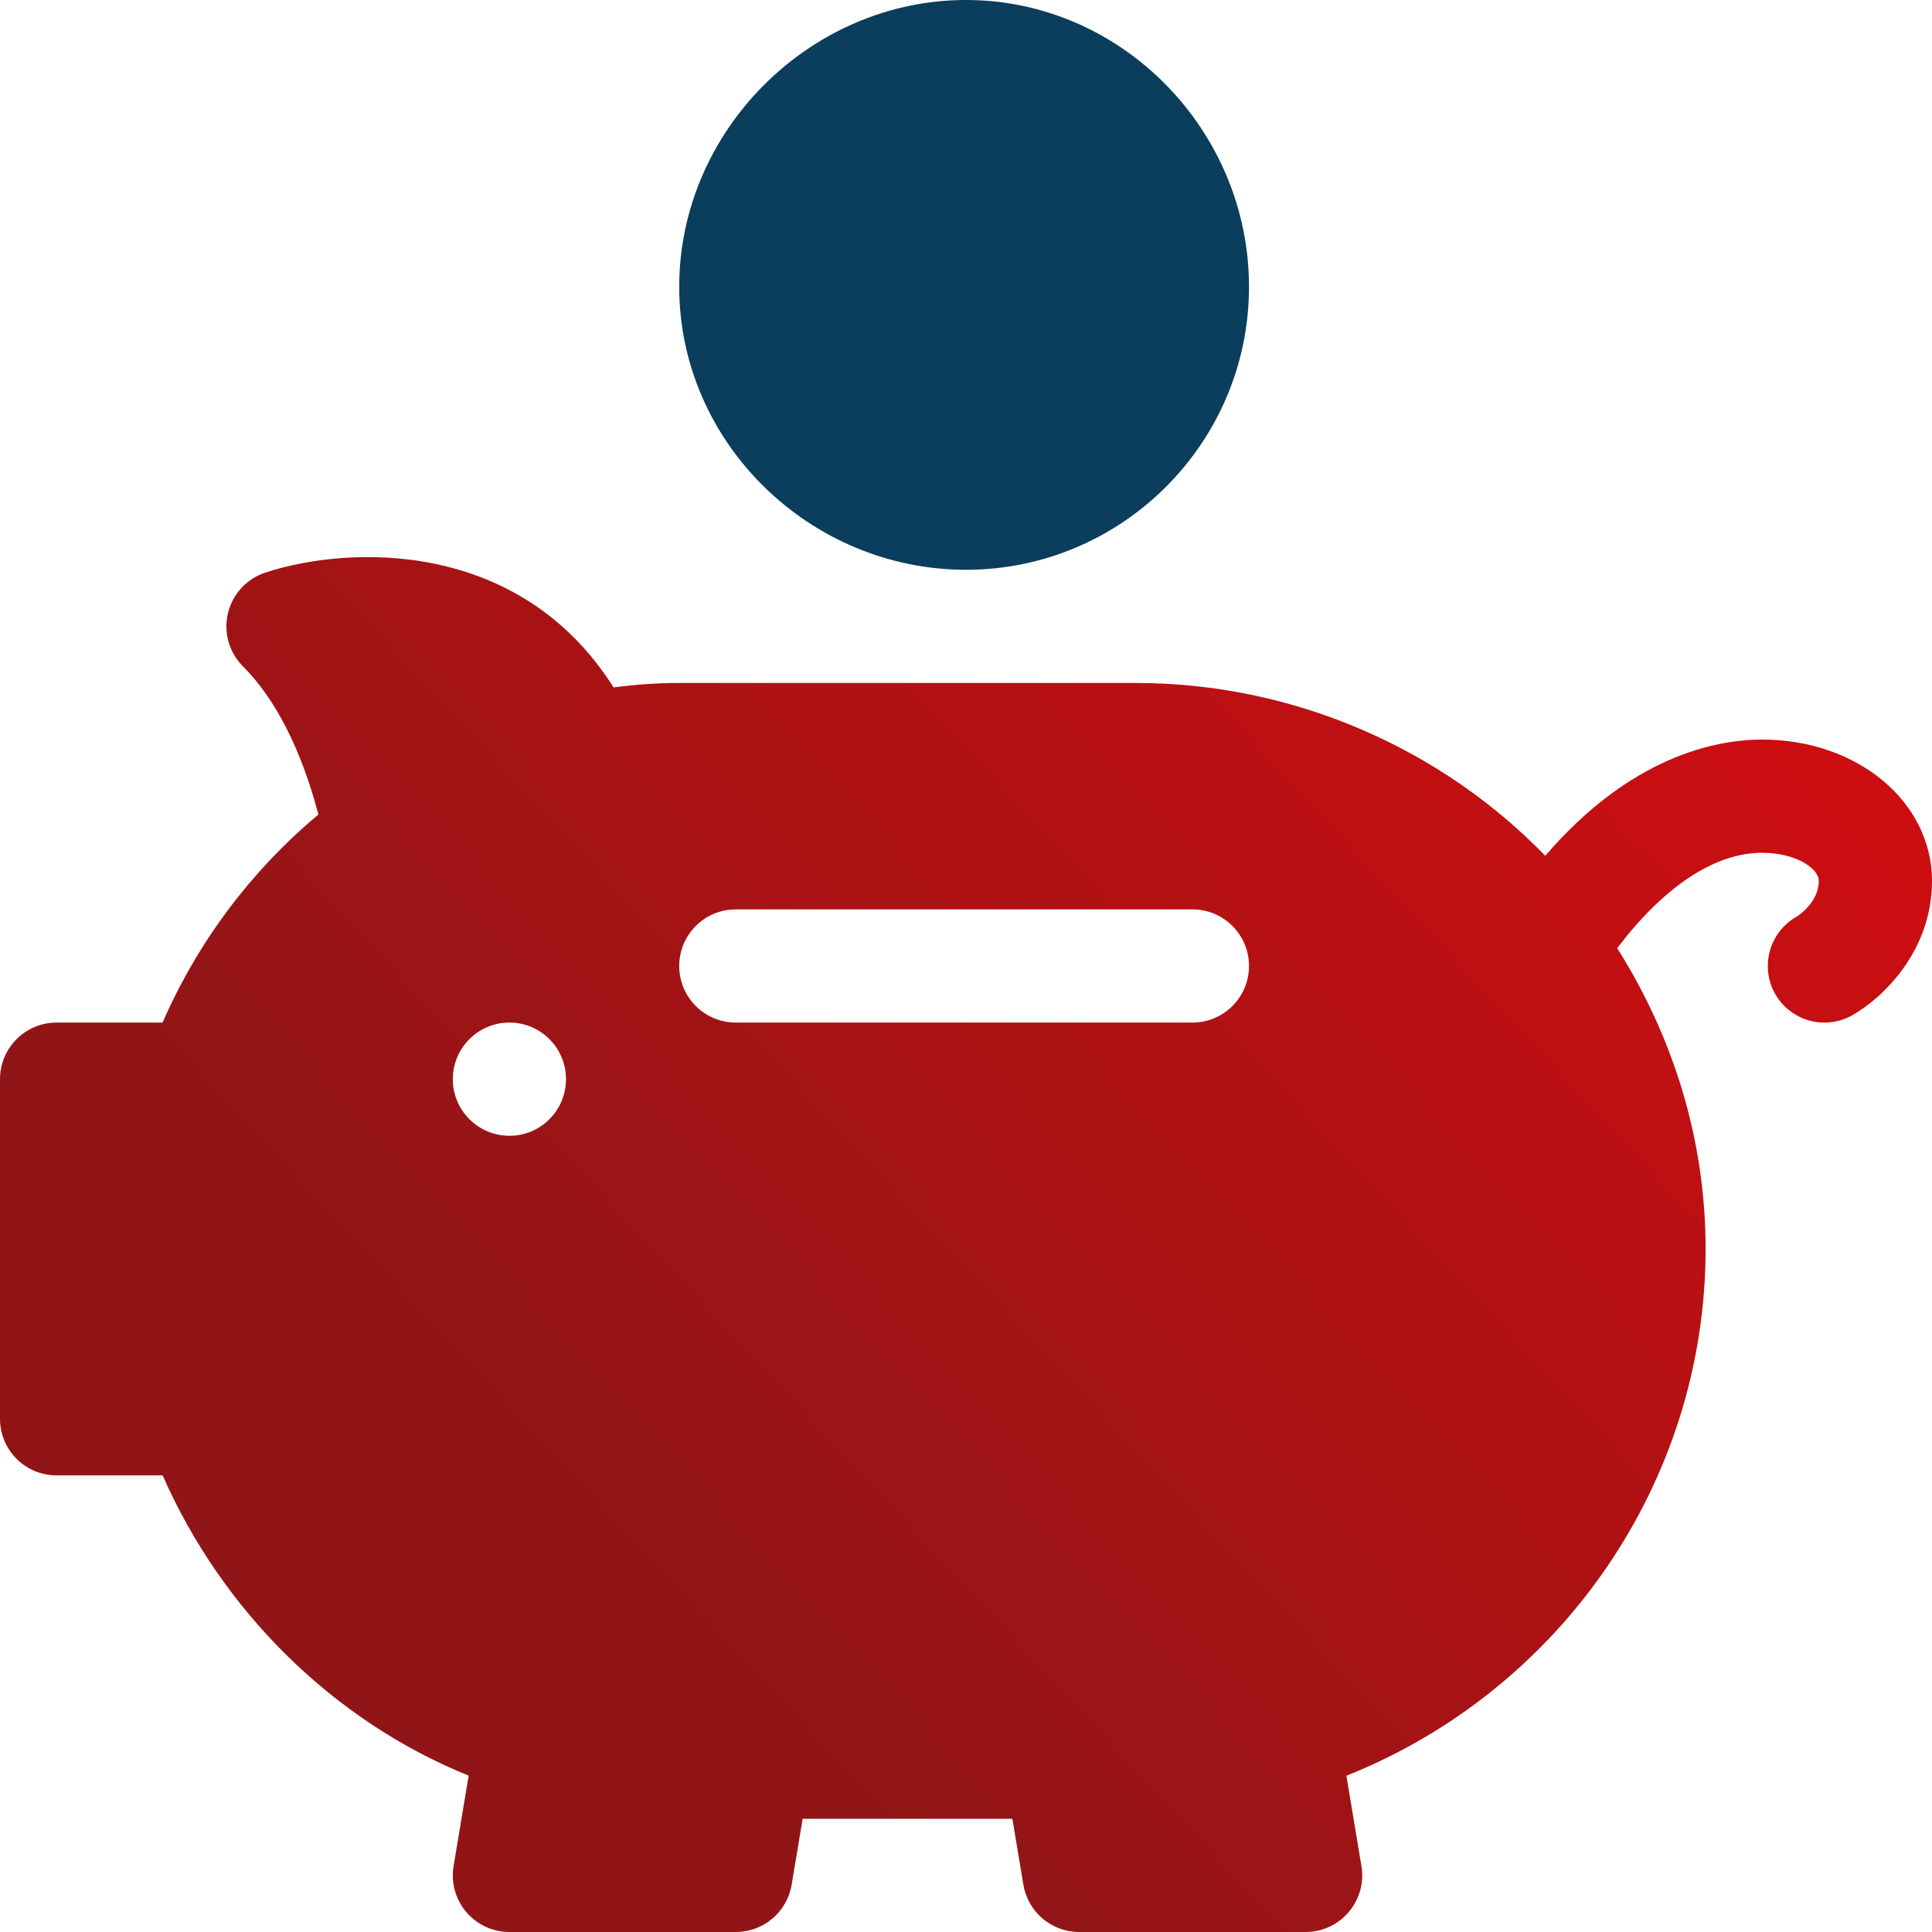 <svg xmlns="http://www.w3.org/2000/svg" width="50" height="50" viewBox="0 0 50 50" fill="none"><g clip-path="url(#clip0_1123_3614)"><path d="M45.605 19.14C44.387 19.14 42.191 19.587 39.991 22.148C37.327 19.399 33.515 17.675 29.395 17.675H17.578C17.027 17.675 16.472 17.713 15.879 17.79C13.44 13.932 9.009 14.112 6.867 14.819C6.383 14.977 6.017 15.377 5.9 15.871C5.781 16.366 5.928 16.887 6.289 17.246C7.133 18.09 7.799 19.405 8.24 21.08C6.492 22.543 5.118 24.379 4.207 26.464H1.465C0.655 26.464 0 27.12 0 27.929V36.718C0 37.528 0.655 38.183 1.465 38.183H4.209C5.739 41.664 8.6 44.528 12.129 45.953L11.739 48.294C11.667 48.719 11.787 49.153 12.066 49.482C12.344 49.811 12.753 50 13.184 50H19.043C19.76 50 20.37 49.482 20.488 48.775L20.773 47.07H26.2L26.485 48.775C26.602 49.482 27.213 50 27.93 50H33.789C34.22 50 34.629 49.811 34.906 49.482C35.185 49.153 35.305 48.719 35.234 48.294L34.845 45.956C40.397 43.741 44.141 38.355 44.141 32.324C44.141 29.457 43.281 26.799 41.852 24.538C43.047 22.968 44.355 22.07 45.605 22.07C46.444 22.07 47.07 22.456 47.07 22.802C47.07 23.367 46.504 23.719 46.501 23.721C45.794 24.117 45.543 25.01 45.937 25.715C46.332 26.419 47.223 26.673 47.931 26.278C48.7 25.848 50 24.632 50 22.802C50 20.748 48.07 19.14 45.605 19.14ZM13.184 29.394C12.375 29.394 11.719 28.738 11.719 27.929C11.719 27.12 12.375 26.464 13.184 26.464C13.993 26.464 14.648 27.12 14.648 27.929C14.648 28.738 13.993 29.394 13.184 29.394ZM30.859 26.464H19.043C18.233 26.464 17.578 25.809 17.578 25C17.578 24.19 18.233 23.535 19.043 23.535H30.859C31.669 23.535 32.324 24.19 32.324 25C32.324 25.809 31.669 26.464 30.859 26.464Z" fill="url(#paint0_linear_1123_3614)"></path><path d="M17.578 7.422C17.578 11.46 20.962 14.746 25 14.746C29.038 14.746 32.324 11.46 32.324 7.422C32.324 3.384 29.038 0 25 0C20.962 0 17.578 3.384 17.578 7.422Z" fill="#0B3D5C"></path></g><defs><linearGradient id="paint0_linear_1123_3614" x1="43.393" y1="15.248" x2="16.41" y2="40.267" gradientUnits="userSpaceOnUse"><stop stop-color="#CD0E11"></stop><stop offset="1" stop-color="#911517"></stop></linearGradient><clipPath id="clip0_1123_3614"><rect width="50" height="50" fill="white"></rect></clipPath></defs></svg>
